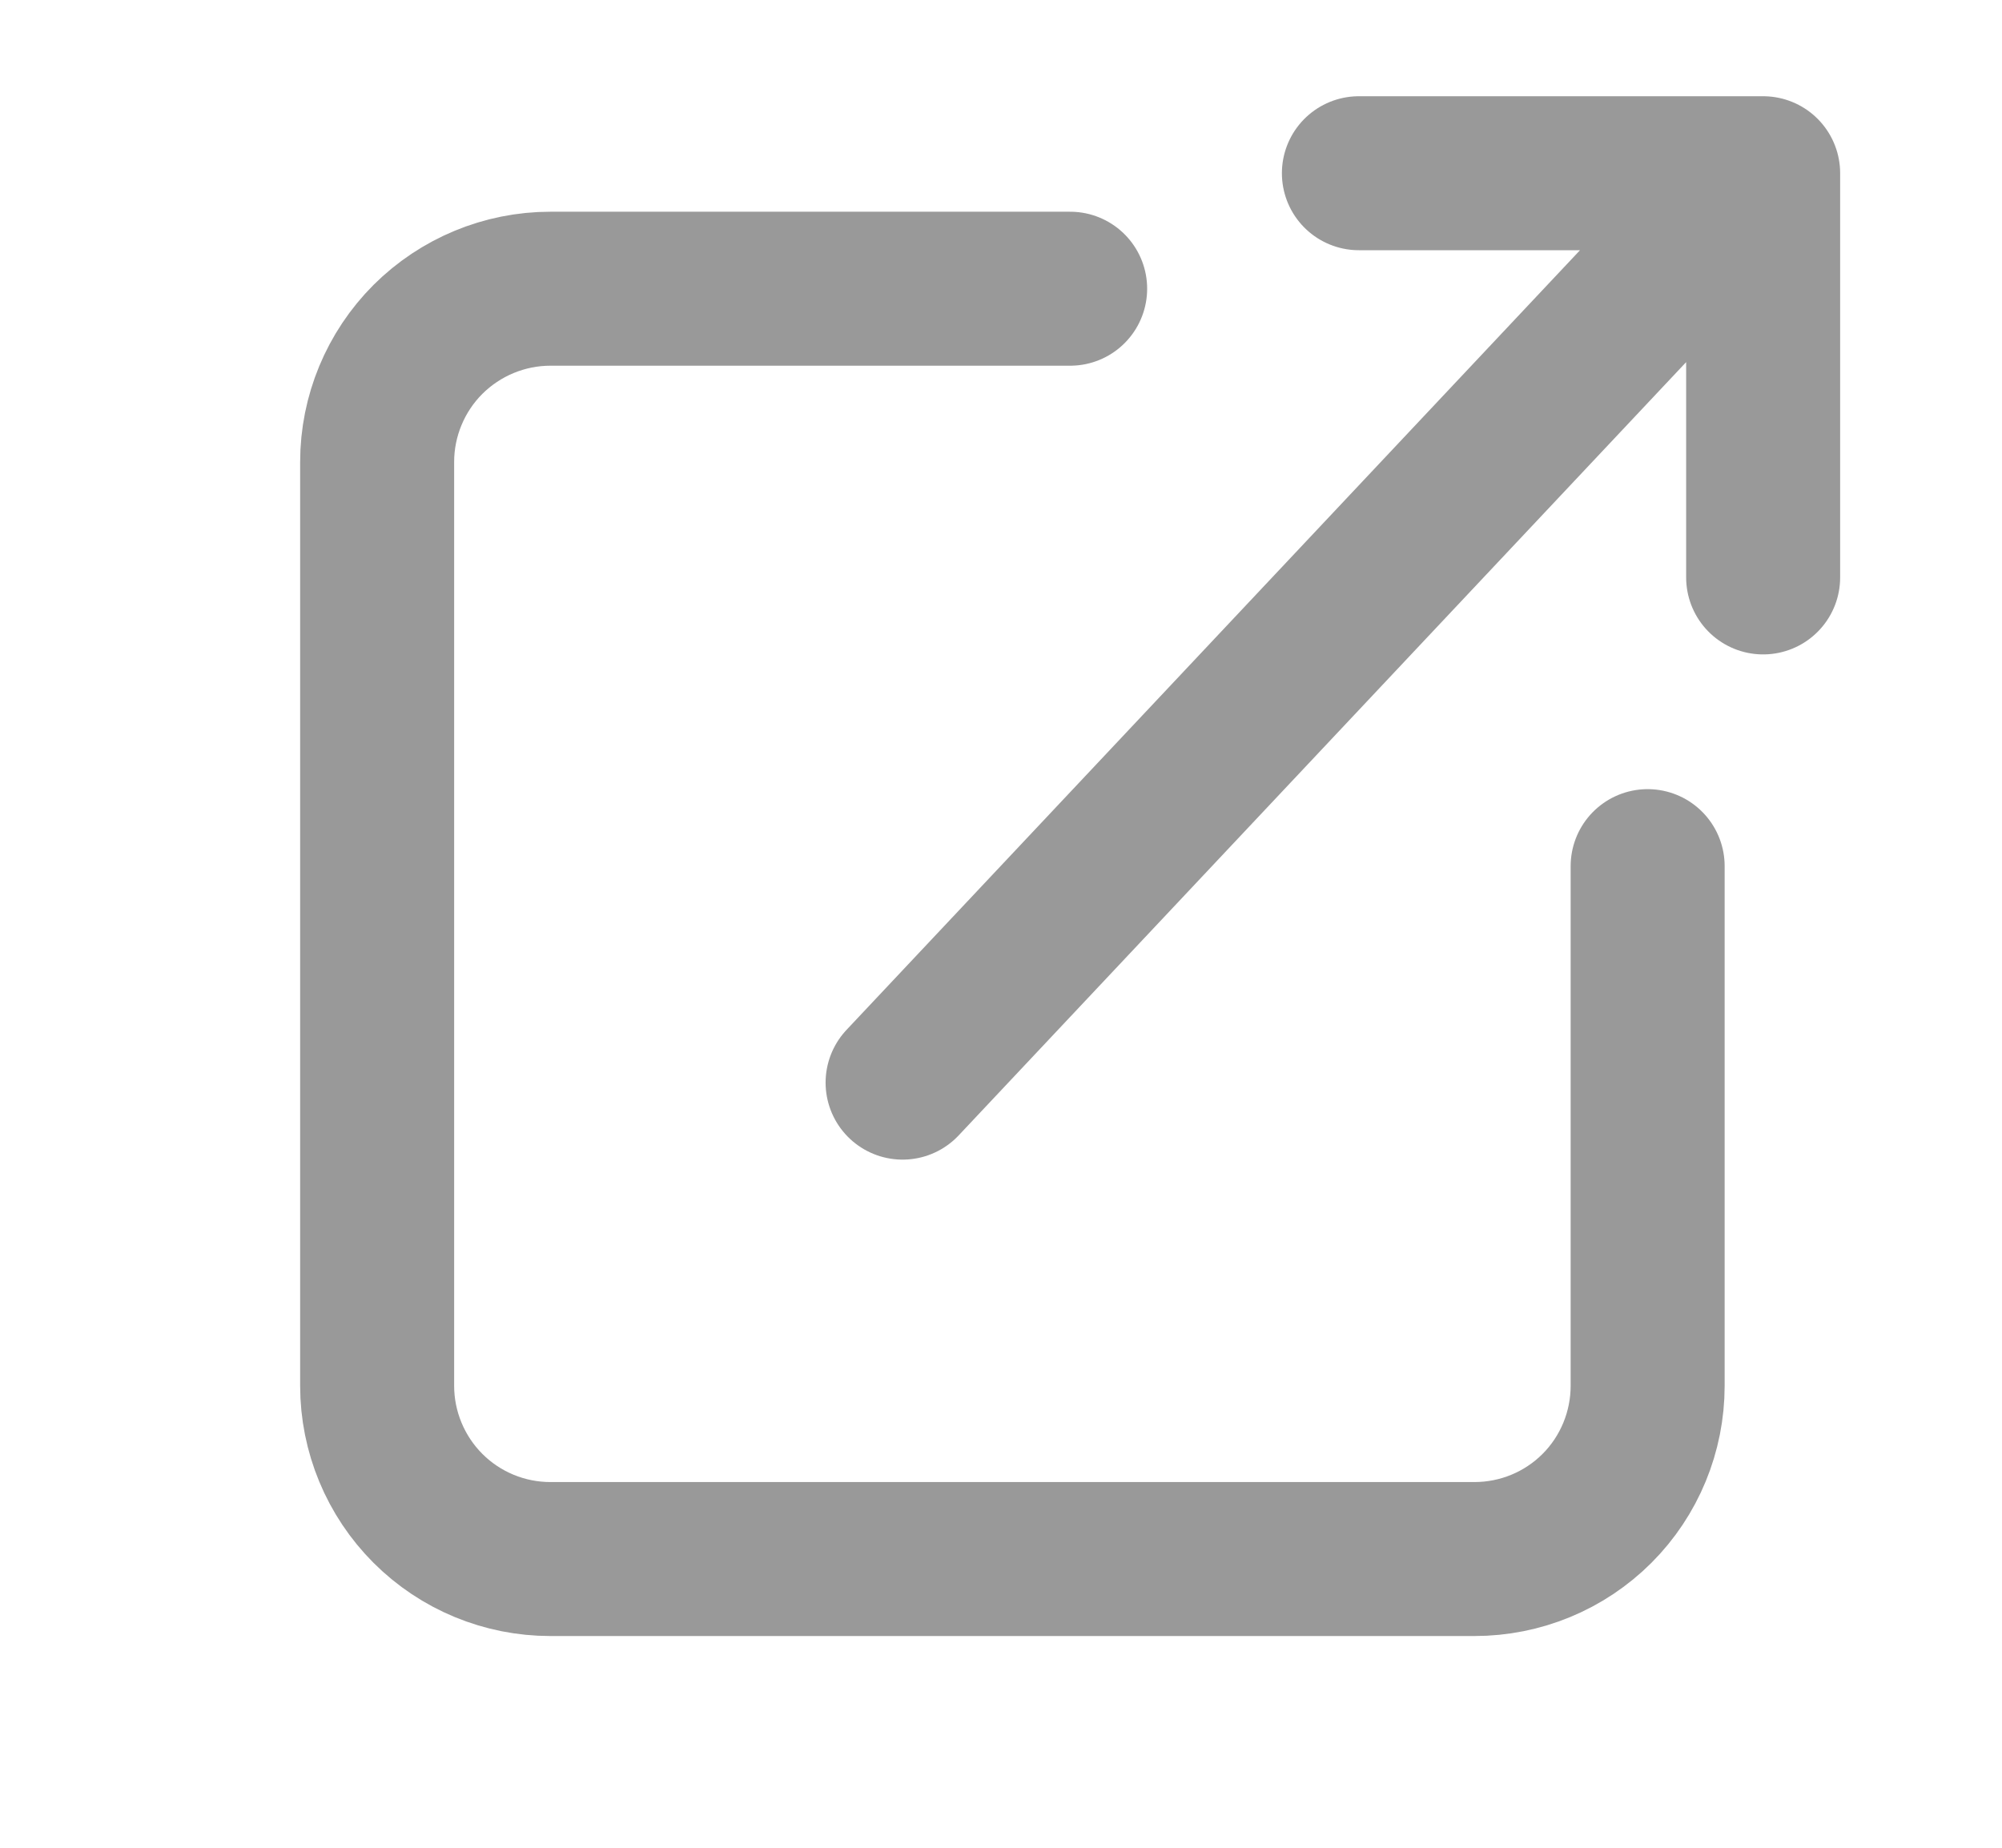 <?xml version="1.0" encoding="UTF-8"?> <svg xmlns="http://www.w3.org/2000/svg" width="13" height="12" viewBox="0 0 13 12" fill="none"><g opacity="0.4"><path d="M8.824 1.125H11.449V3.75M10.887 1.688L5.861 7.031M6.949 1.875H3.574C3.276 1.875 2.99 1.994 2.779 2.204C2.568 2.415 2.449 2.702 2.449 3V9C2.449 9.298 2.568 9.585 2.779 9.796C2.99 10.007 3.276 10.125 3.574 10.125H9.574C9.873 10.125 10.159 10.007 10.37 9.796C10.581 9.585 10.699 9.298 10.699 9V5.625" stroke="black" stroke-linecap="round" stroke-linejoin="round"></path></g></svg> 